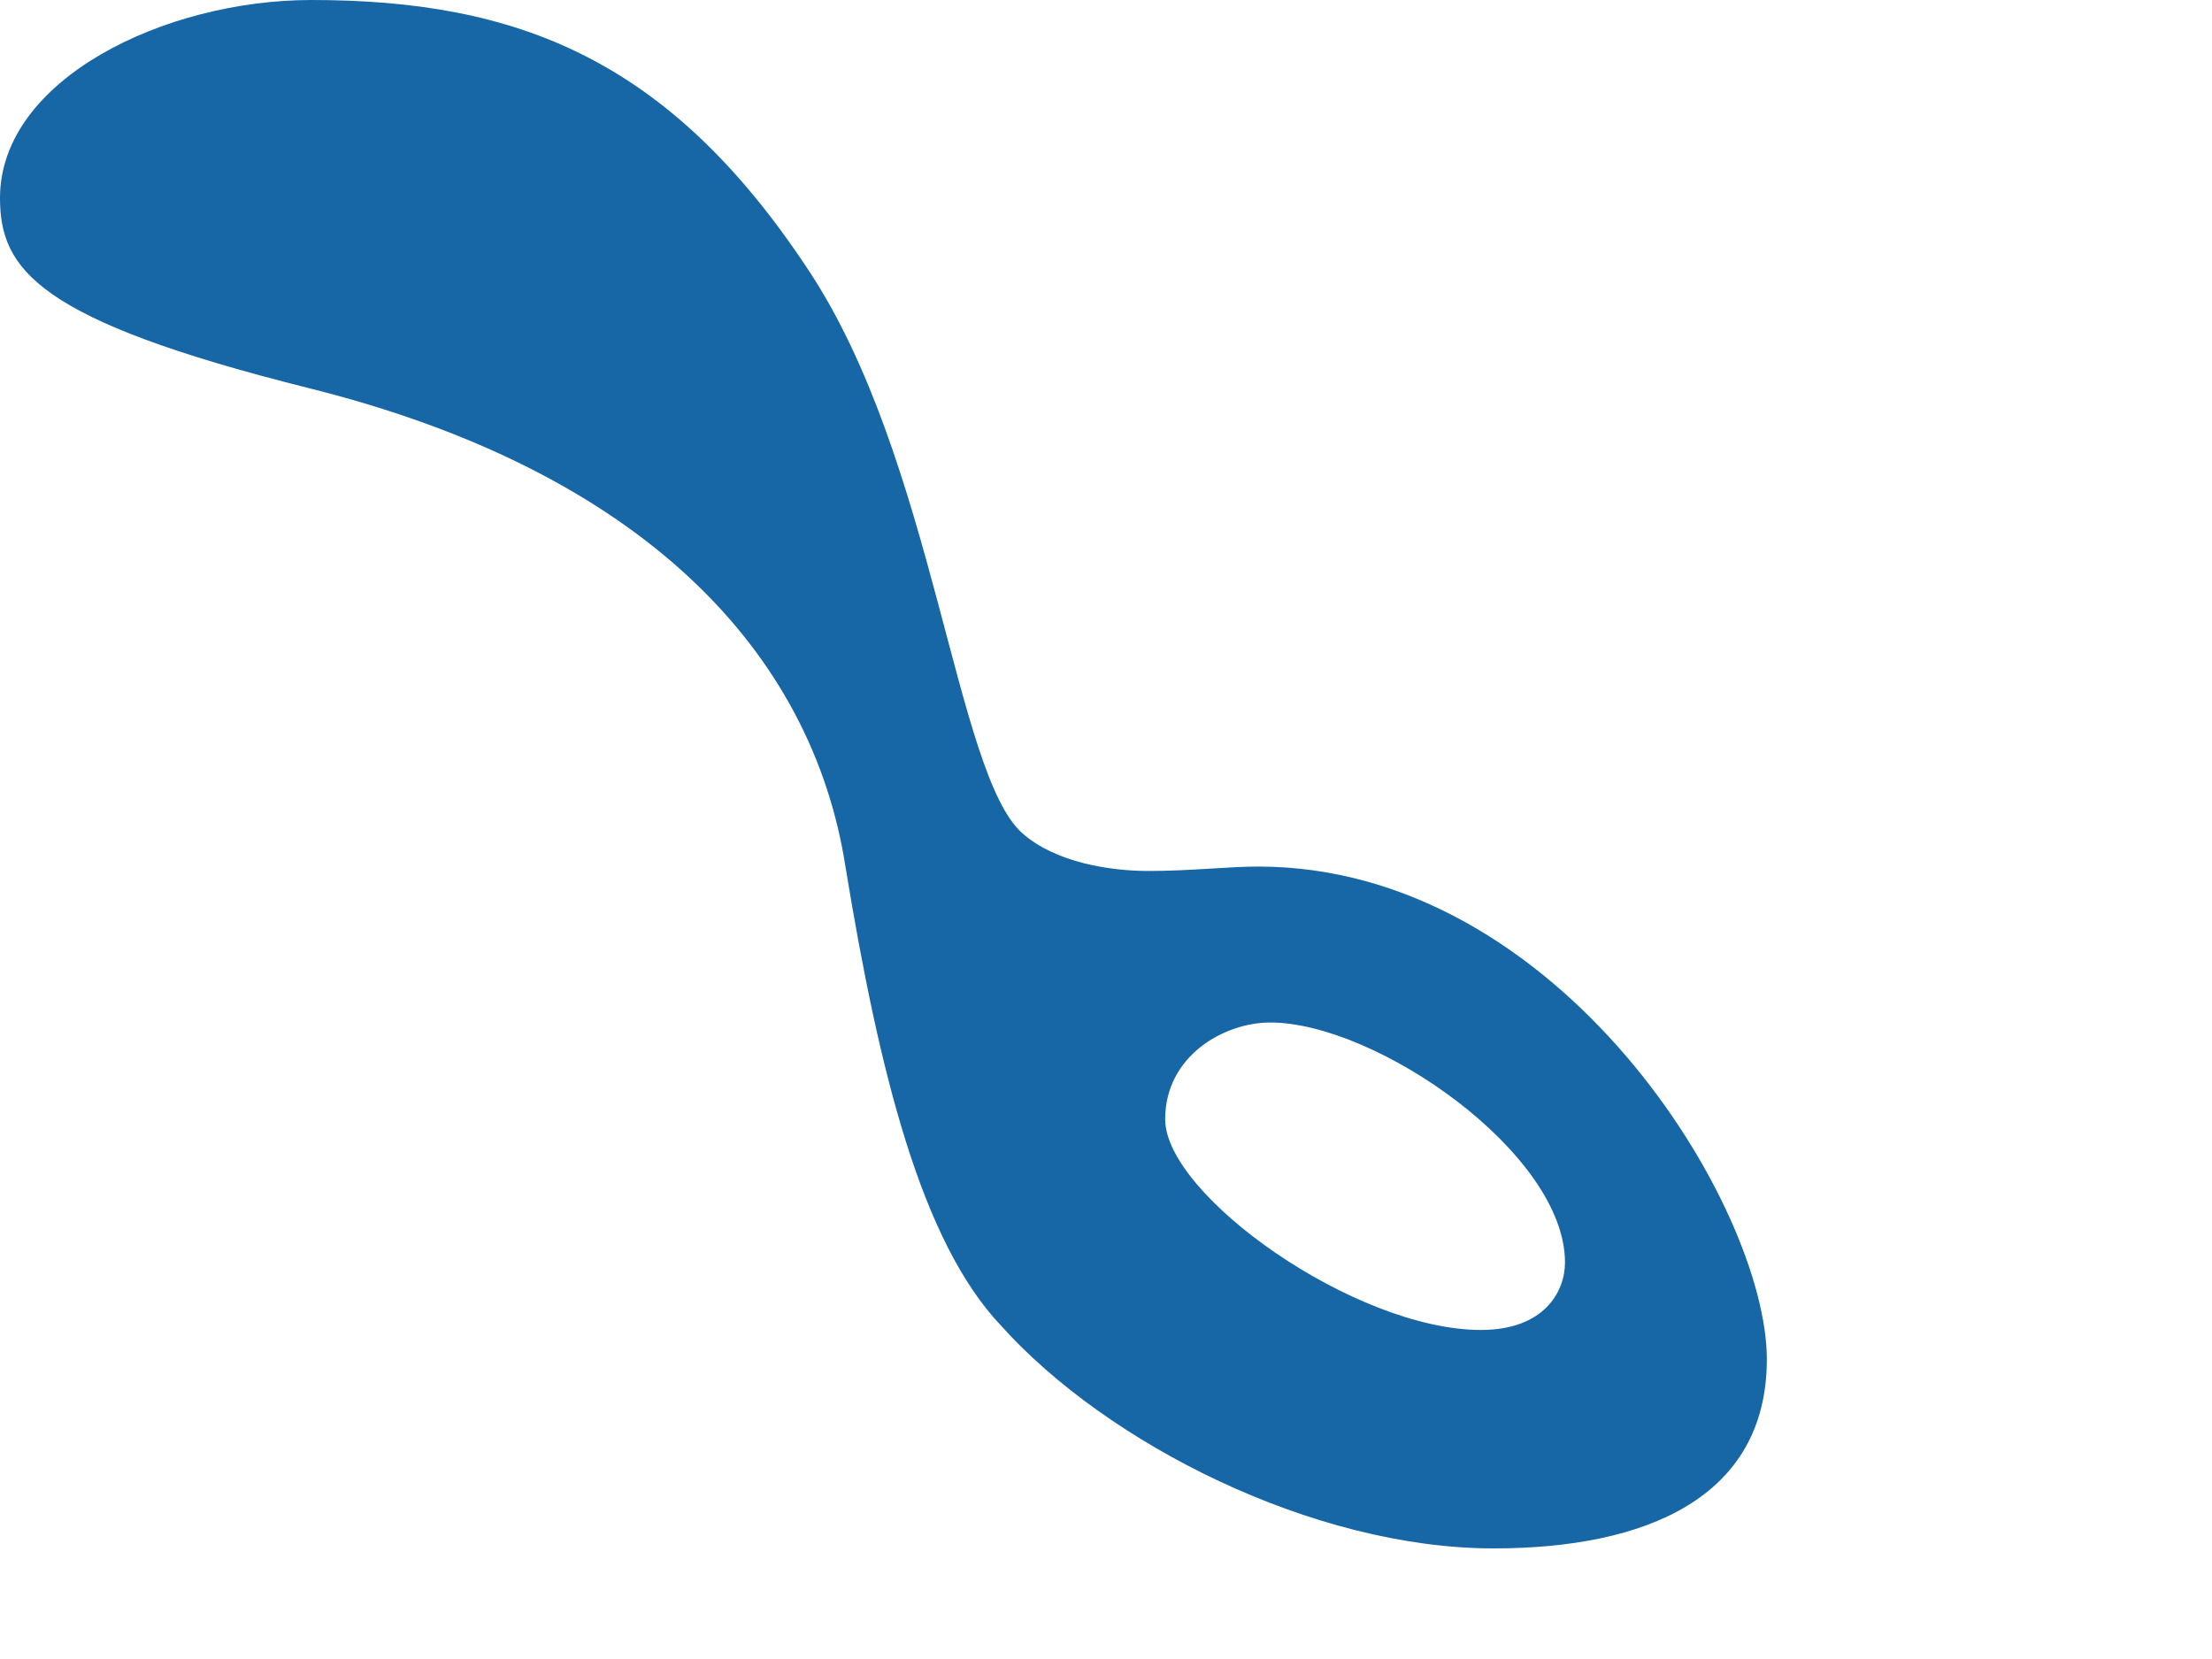 <?xml version="1.0" encoding="utf-8"?>
<svg xmlns="http://www.w3.org/2000/svg" fill="none" height="100%" overflow="visible" preserveAspectRatio="none" style="display: block;" viewBox="0 0 4 3" width="100%">
<g id="Vector" style="mix-blend-mode:luminosity">
<path d="M0.555 0.701C1.164 0.852 1.469 1.18 1.529 1.568C1.59 1.94 1.666 2.245 1.81 2.397C2.001 2.61 2.374 2.8 2.701 2.8C2.975 2.8 3.195 2.709 3.195 2.458C3.195 2.184 2.823 1.567 2.275 1.567C2.221 1.567 2.153 1.575 2.077 1.575C2.008 1.575 1.909 1.56 1.849 1.507C1.727 1.4 1.689 0.829 1.461 0.487C1.21 0.107 0.936 0 0.563 0C0.297 0 0 0.144 0 0.358C0 0.488 0.069 0.579 0.555 0.701ZM2.678 2.405C2.45 2.405 2.107 2.161 2.107 2.024C2.107 1.909 2.214 1.849 2.297 1.849C2.488 1.849 2.83 2.085 2.83 2.283C2.83 2.336 2.792 2.405 2.678 2.405Z" fill="#1766A6"/>
</g>
</svg>